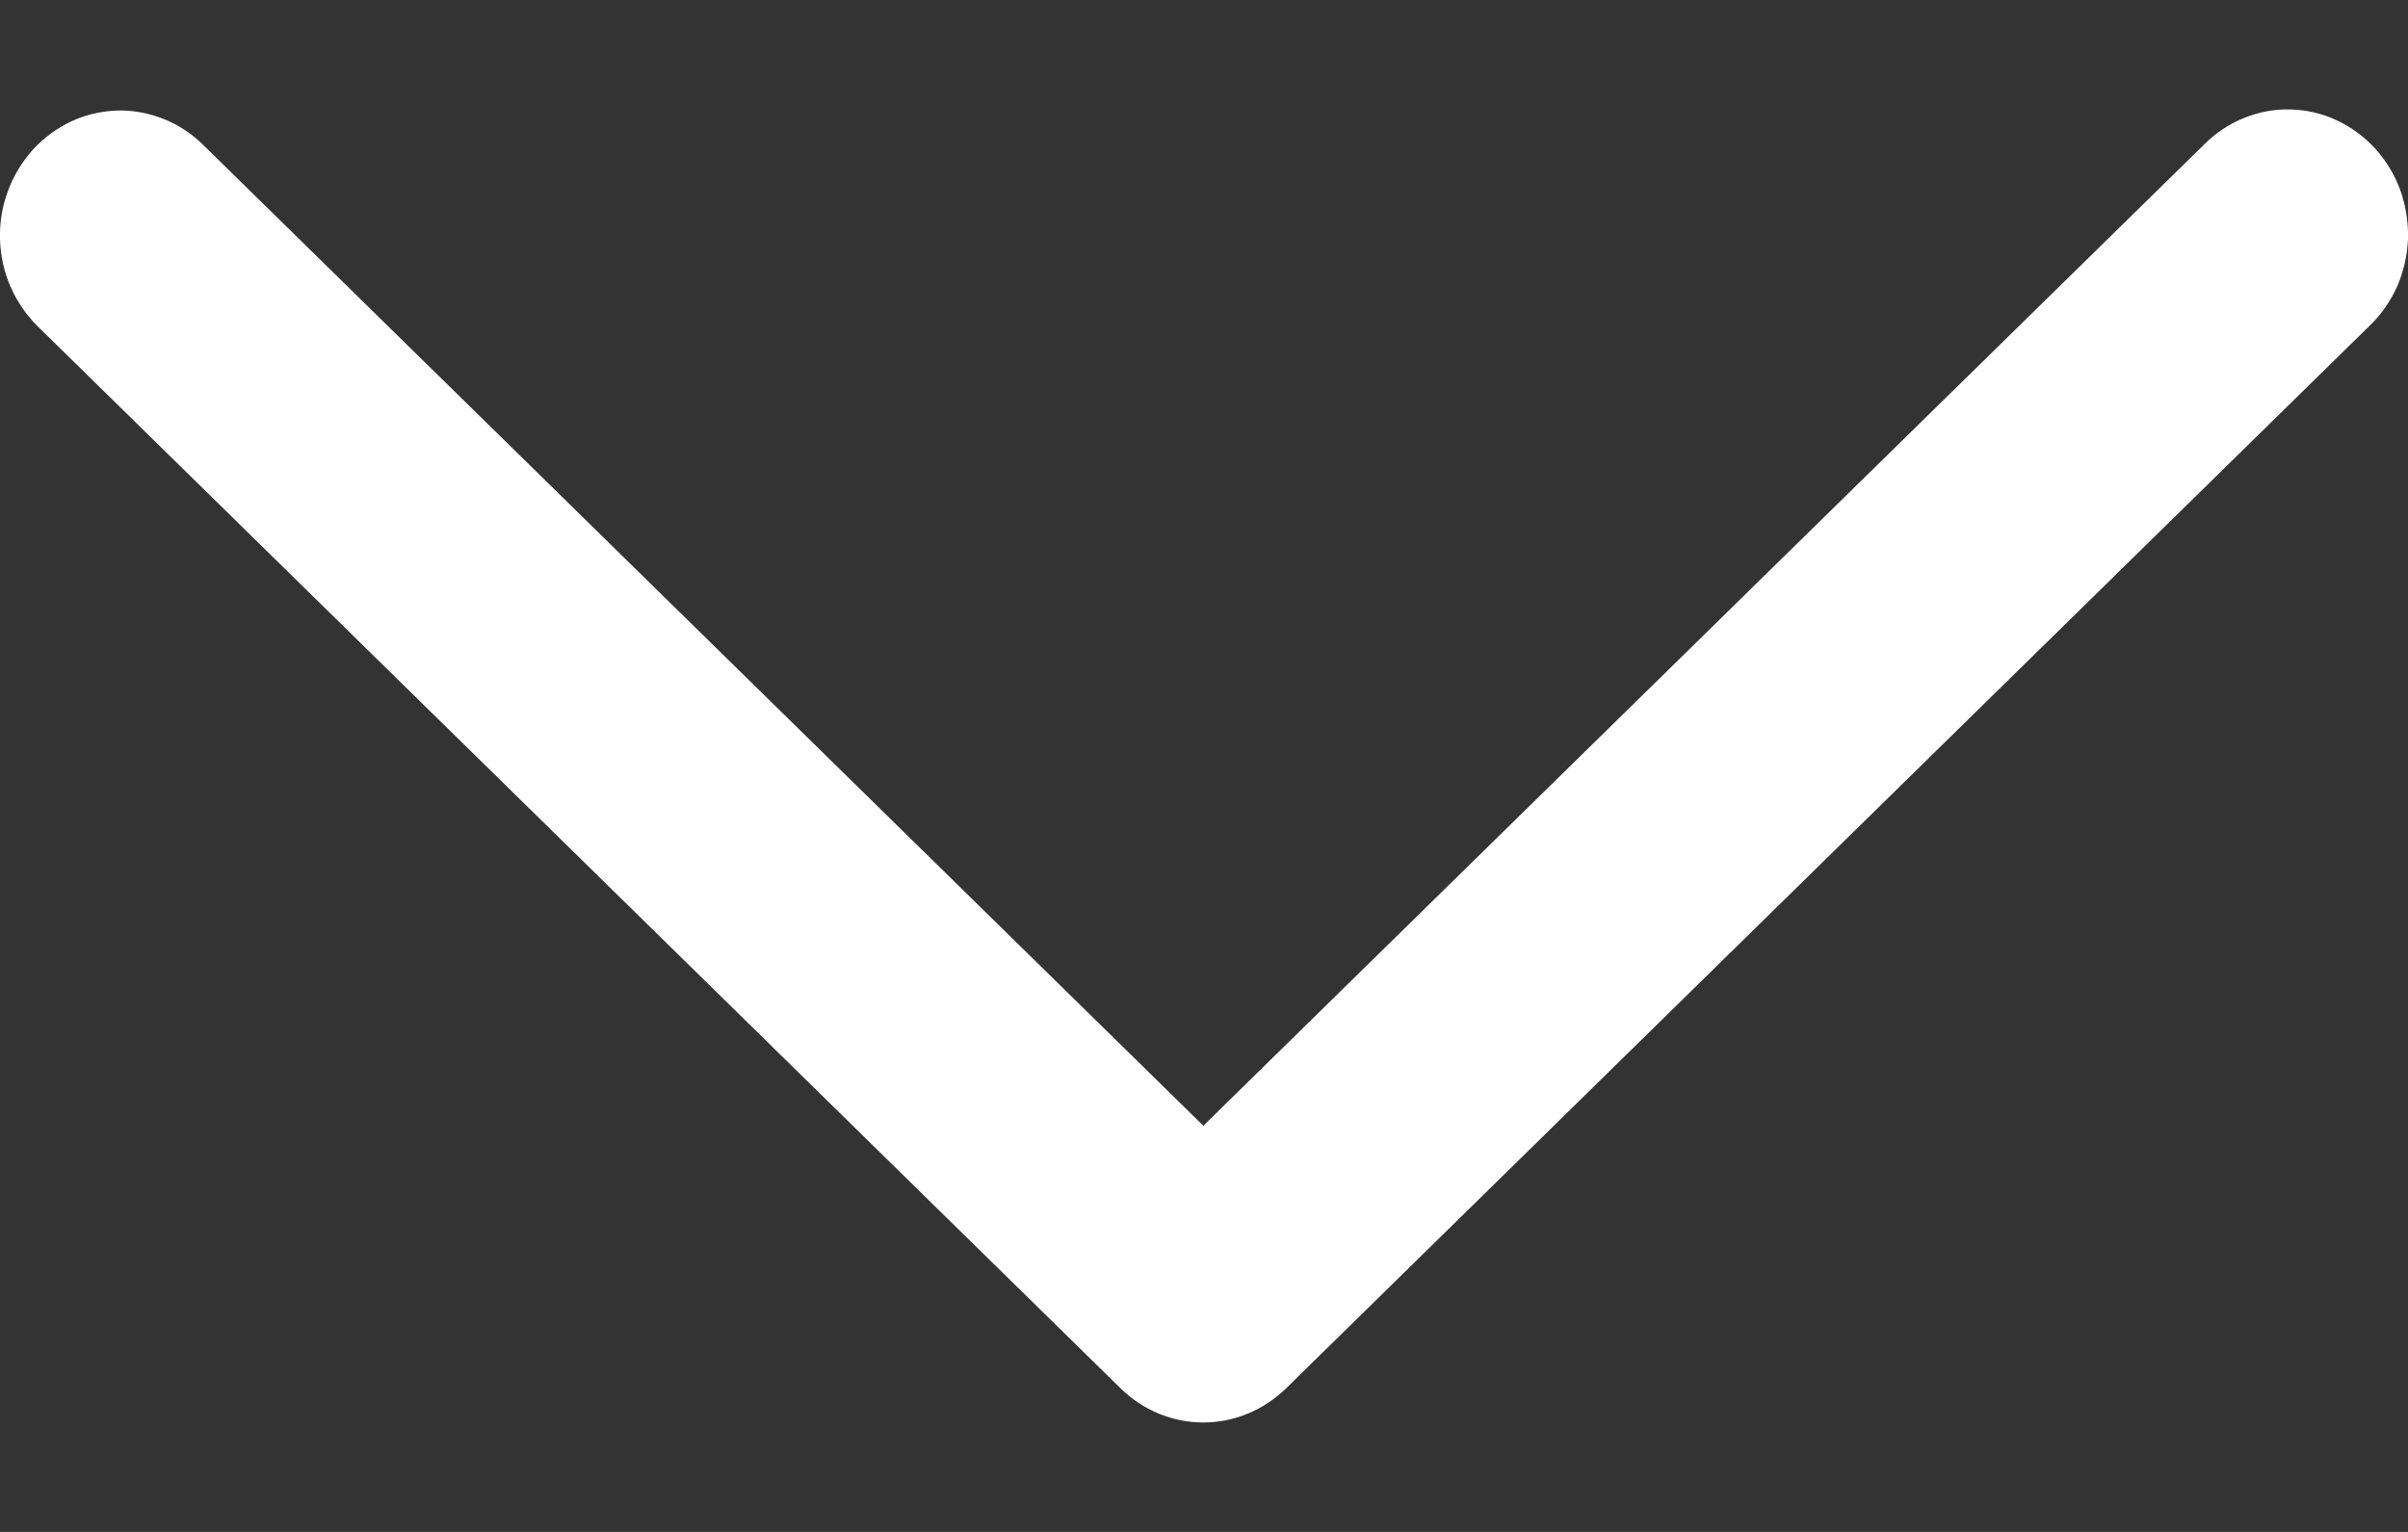 <svg width="11" height="7" viewBox="0 0 11 7" fill="none" xmlns="http://www.w3.org/2000/svg">
<rect x="0" y="0" width="11" height="7" fill="#333333" stroke="none"/>
<path d="M0.927 0.661C0.875 0.61 0.813 0.569 0.746 0.543C0.678 0.516 0.606 0.503 0.534 0.505C0.462 0.508 0.391 0.524 0.325 0.555C0.259 0.586 0.2 0.63 0.15 0.684C0.101 0.739 0.062 0.803 0.036 0.873C0.01 0.943 -0.002 1.017 0 1.092C0.002 1.167 0.018 1.241 0.048 1.31C0.078 1.378 0.12 1.44 0.172 1.491L5.119 6.344C5.221 6.444 5.356 6.5 5.497 6.5C5.637 6.5 5.772 6.444 5.875 6.344L10.822 1.491C10.876 1.44 10.919 1.378 10.95 1.31C10.98 1.241 10.997 1.167 11 1.091C11.002 1.016 10.99 0.94 10.965 0.869C10.939 0.799 10.9 0.734 10.85 0.679C10.8 0.624 10.74 0.58 10.673 0.549C10.607 0.518 10.535 0.502 10.462 0.5C10.389 0.498 10.317 0.512 10.249 0.54C10.181 0.567 10.12 0.609 10.068 0.661L5.497 5.144L0.927 0.661Z" fill="white"/>
</svg>
